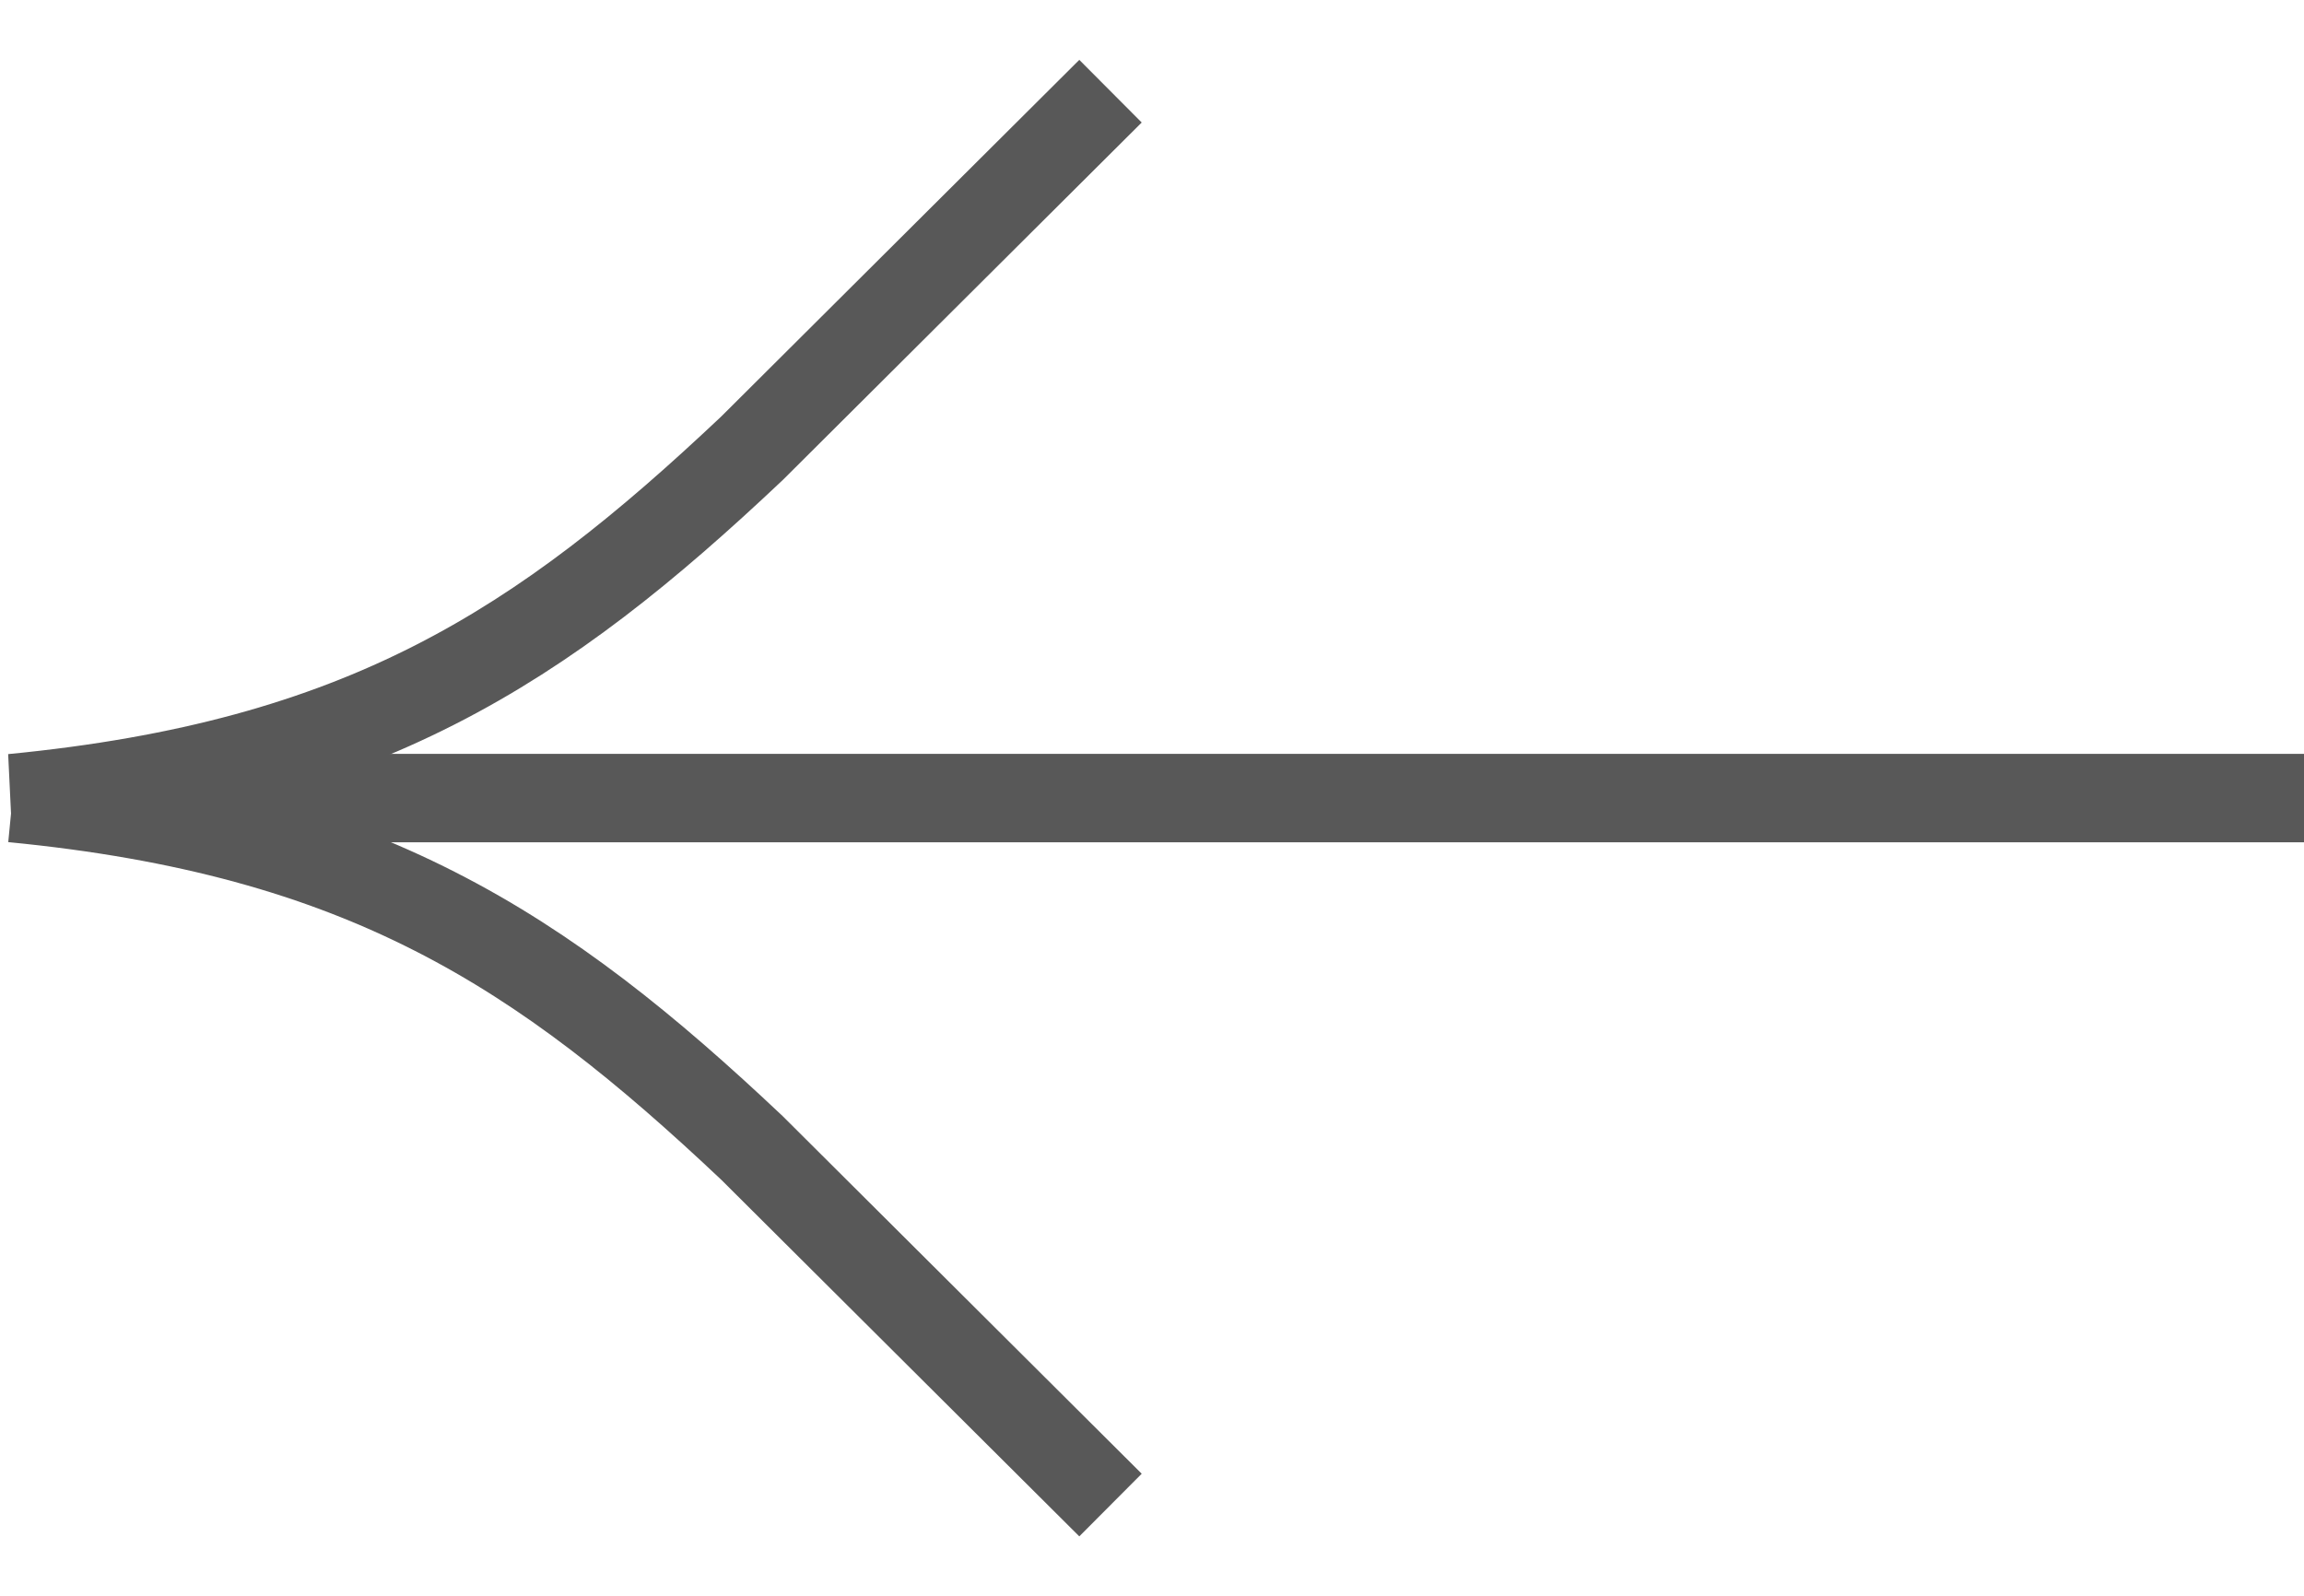 <svg id="Group_7576" data-name="Group 7576" xmlns="http://www.w3.org/2000/svg" xmlns:xlink="http://www.w3.org/1999/xlink" width="65.132" height="45.129" viewBox="0 0 65.132 45.129">
  <defs>
    <clipPath id="clip-path">
      <rect id="Rectangle_501" data-name="Rectangle 501" width="45.129" height="33.959" fill="none" stroke="#585858" stroke-width="2.5"/>
    </clipPath>
  </defs>
  <g id="Group_7547" data-name="Group 7547" transform="translate(0 45.129) rotate(-90)">
    <g id="Group_7373" data-name="Group 7373" clip-path="url(#clip-path)">
      <path id="Path_1495" data-name="Path 1495" d="M0,31.042,10.094,20.909c5.616-5.947,8.931-11,9.893-20.906V0c.96,9.911,4.275,14.96,9.893,20.909L39.974,31.042" transform="translate(2.577 0.351)" fill="none" stroke="#585858" stroke-miterlimit="10" stroke-width="2.5"/>
    </g>
  </g>
  <line id="Line_252" data-name="Line 252" x2="60.474" transform="translate(4.658 22.564)" fill="none" stroke="#585858" stroke-width="2.5"/>
</svg>

